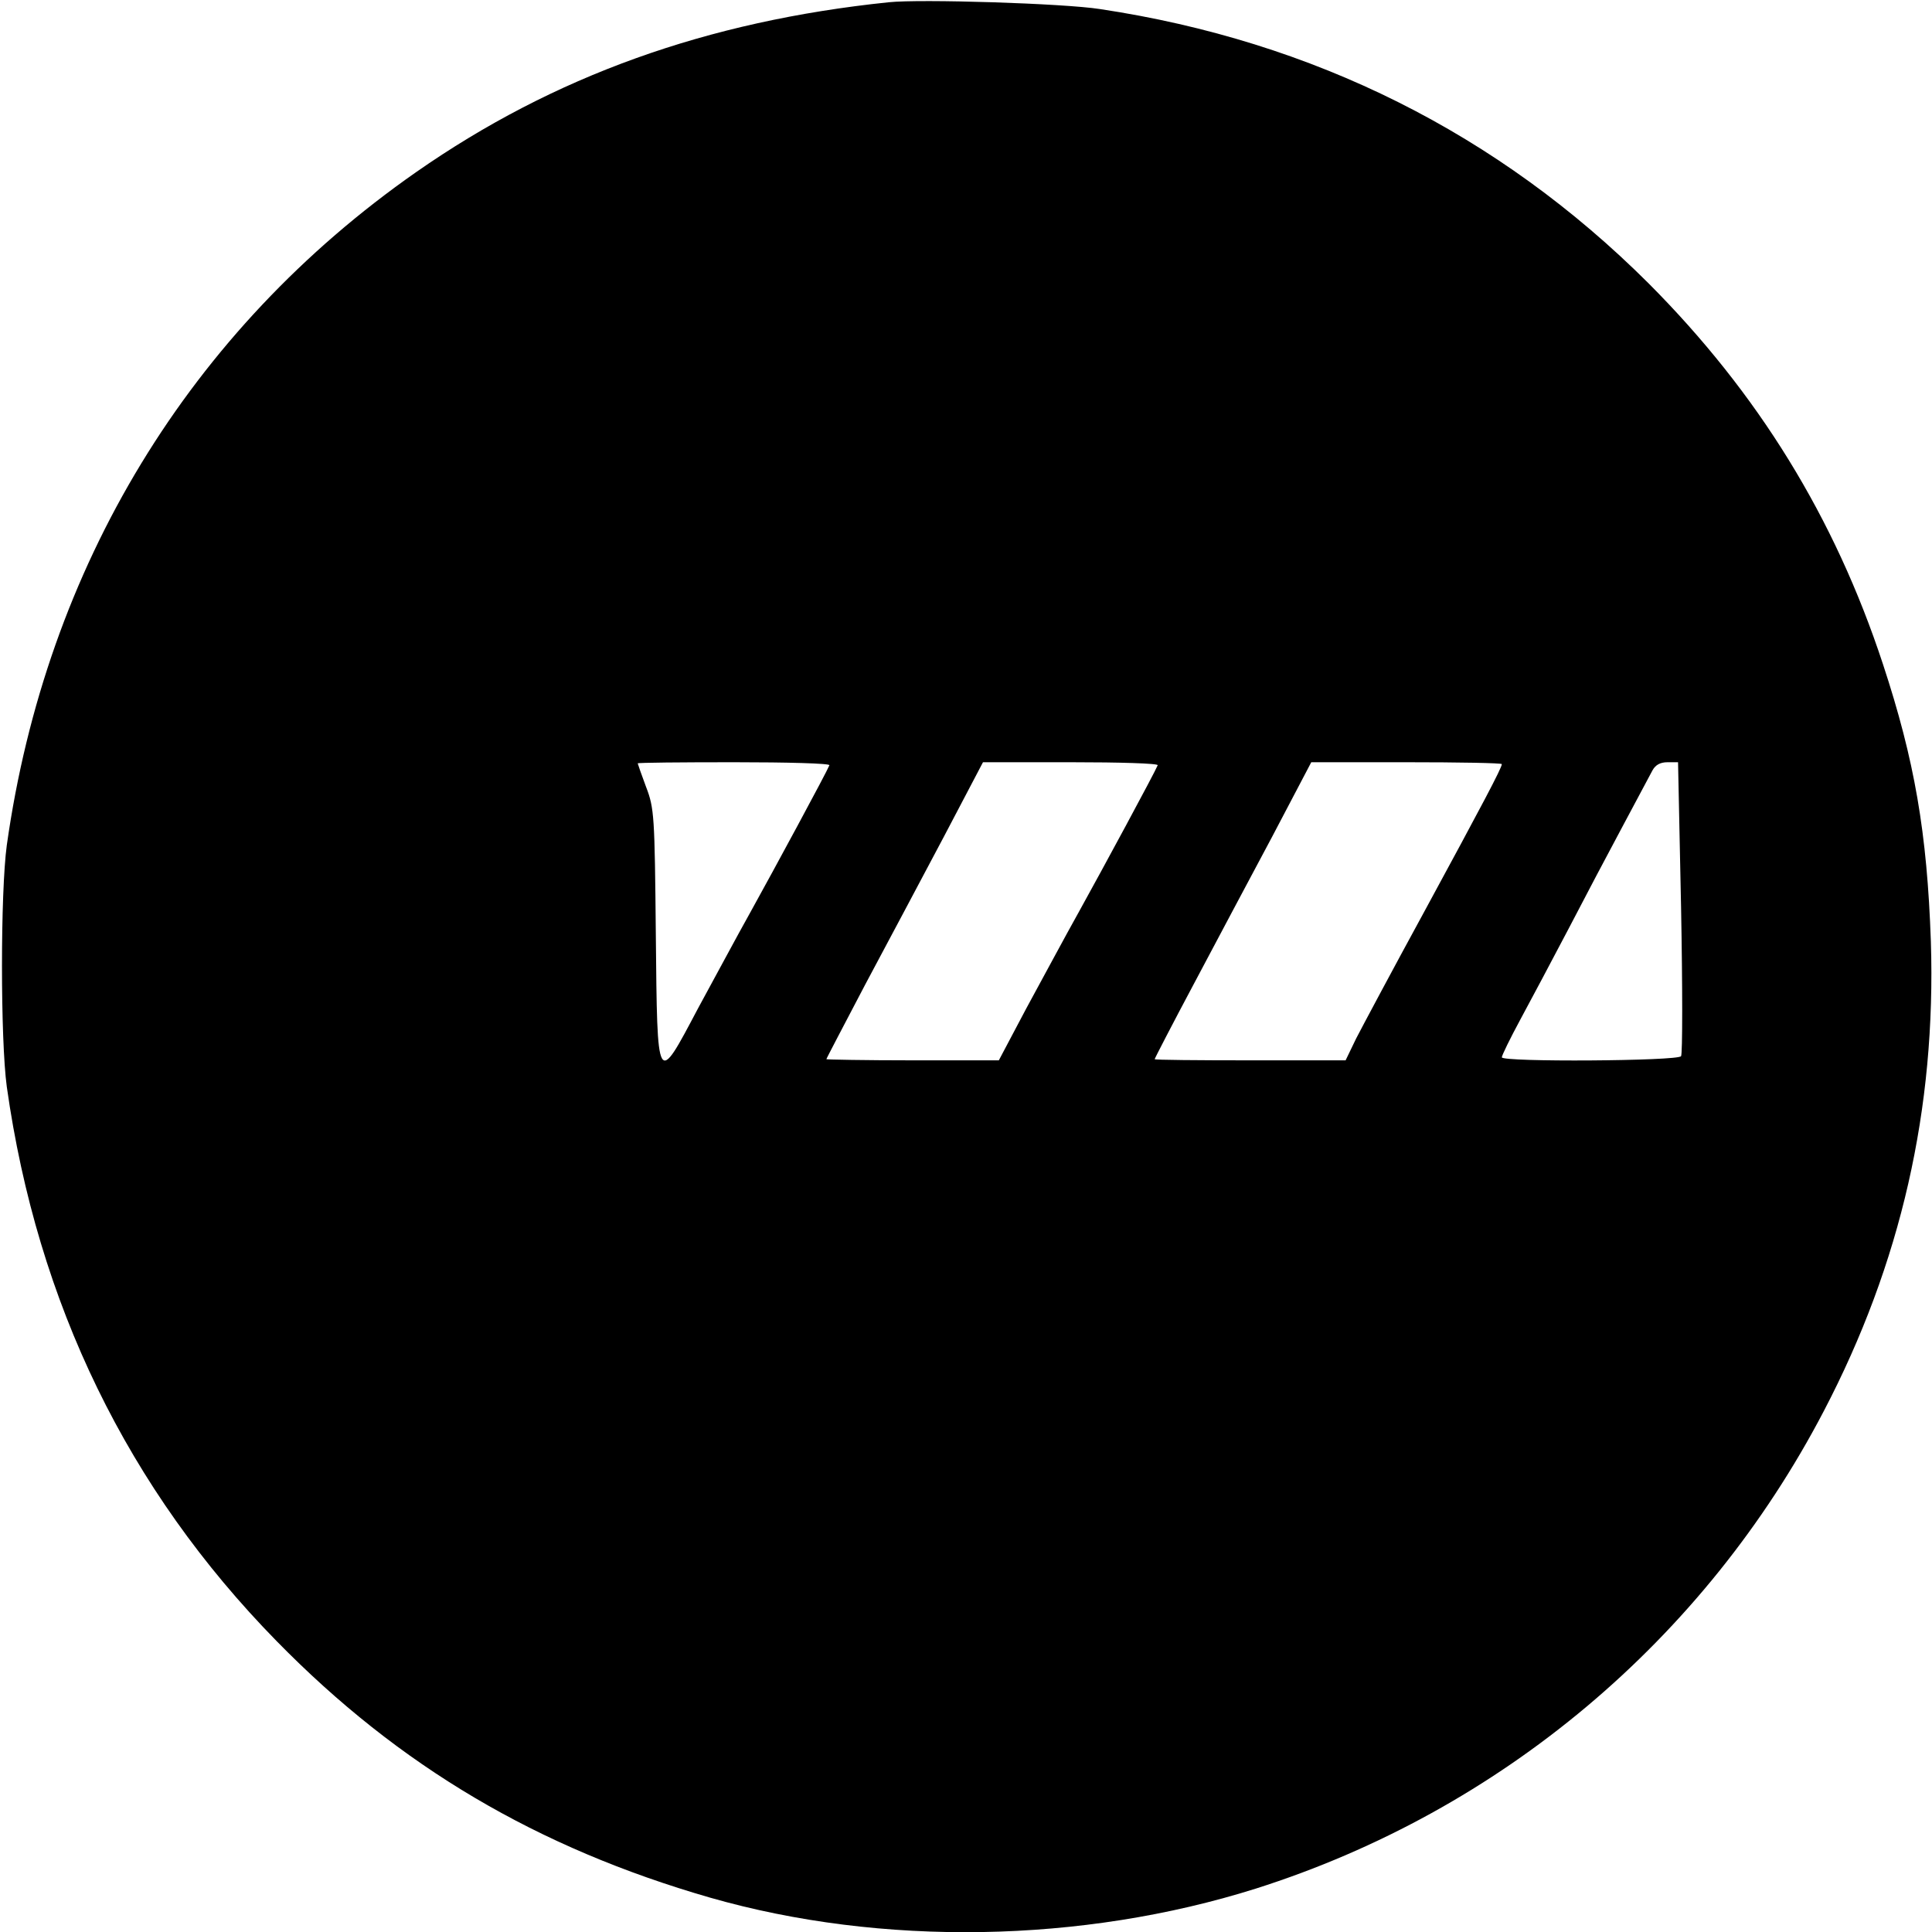 <?xml version="1.0" standalone="no"?>
<!DOCTYPE svg PUBLIC "-//W3C//DTD SVG 20010904//EN"
 "http://www.w3.org/TR/2001/REC-SVG-20010904/DTD/svg10.dtd">
<svg version="1.0" xmlns="http://www.w3.org/2000/svg"
 width="512pt" height="512pt" viewBox="0 0 512 512"
 preserveAspectRatio="xMidYMid meet">
<g transform="translate(0,512) scale(0.1,-0.1)"
fill="#000000" stroke="none">
<path d="M2355 5114 c-482 -50 -888 -196 -1252 -450 -600 -419 -981 -1045
-1085 -1784 -17 -125 -17 -515 0 -640 81 -574 321 -1067 715 -1469 325 -332
691 -548 1149 -680 454 -130 986 -121 1446 24 649 206 1189 660 1505 1265 205
392 298 802 284 1245 -10 288 -43 480 -127 735 -128 389 -331 718 -621 1009
-398 397 -888 642 -1454 727 -96 15 -476 27 -560 18z m-157 -2022 c-7 -18
-147 -277 -208 -387 -37 -66 -99 -182 -140 -257 -110 -208 -108 -211 -112 195
-3 315 -4 335 -26 392 -12 32 -22 61 -22 62 0 2 115 3 256 3 141 0 254 -3 252
-8z m870 0 c-7 -18 -147 -277 -208 -387 -37 -66 -99 -182 -140 -257 l-73 -138
-228 0 c-126 0 -229 2 -229 3 0 2 47 91 103 198 57 107 151 283 208 391 l104
198 233 0 c129 0 232 -3 230 -8z m912 3 c0 -10 -52 -108 -205 -390 -84 -154
-165 -306 -181 -337 l-28 -58 -253 0 c-139 0 -253 1 -253 3 0 2 46 91 103 198
57 107 150 283 208 391 l104 198 253 0 c138 0 252 -2 252 -5z m475 -379 c4
-212 4 -389 0 -395 -8 -13 -475 -16 -475 -3 0 5 22 50 49 100 27 50 84 157
127 239 42 81 107 204 144 273 37 69 72 135 79 148 8 15 21 22 40 22 l28 0 8
-384z"/>
</g>
</svg>
